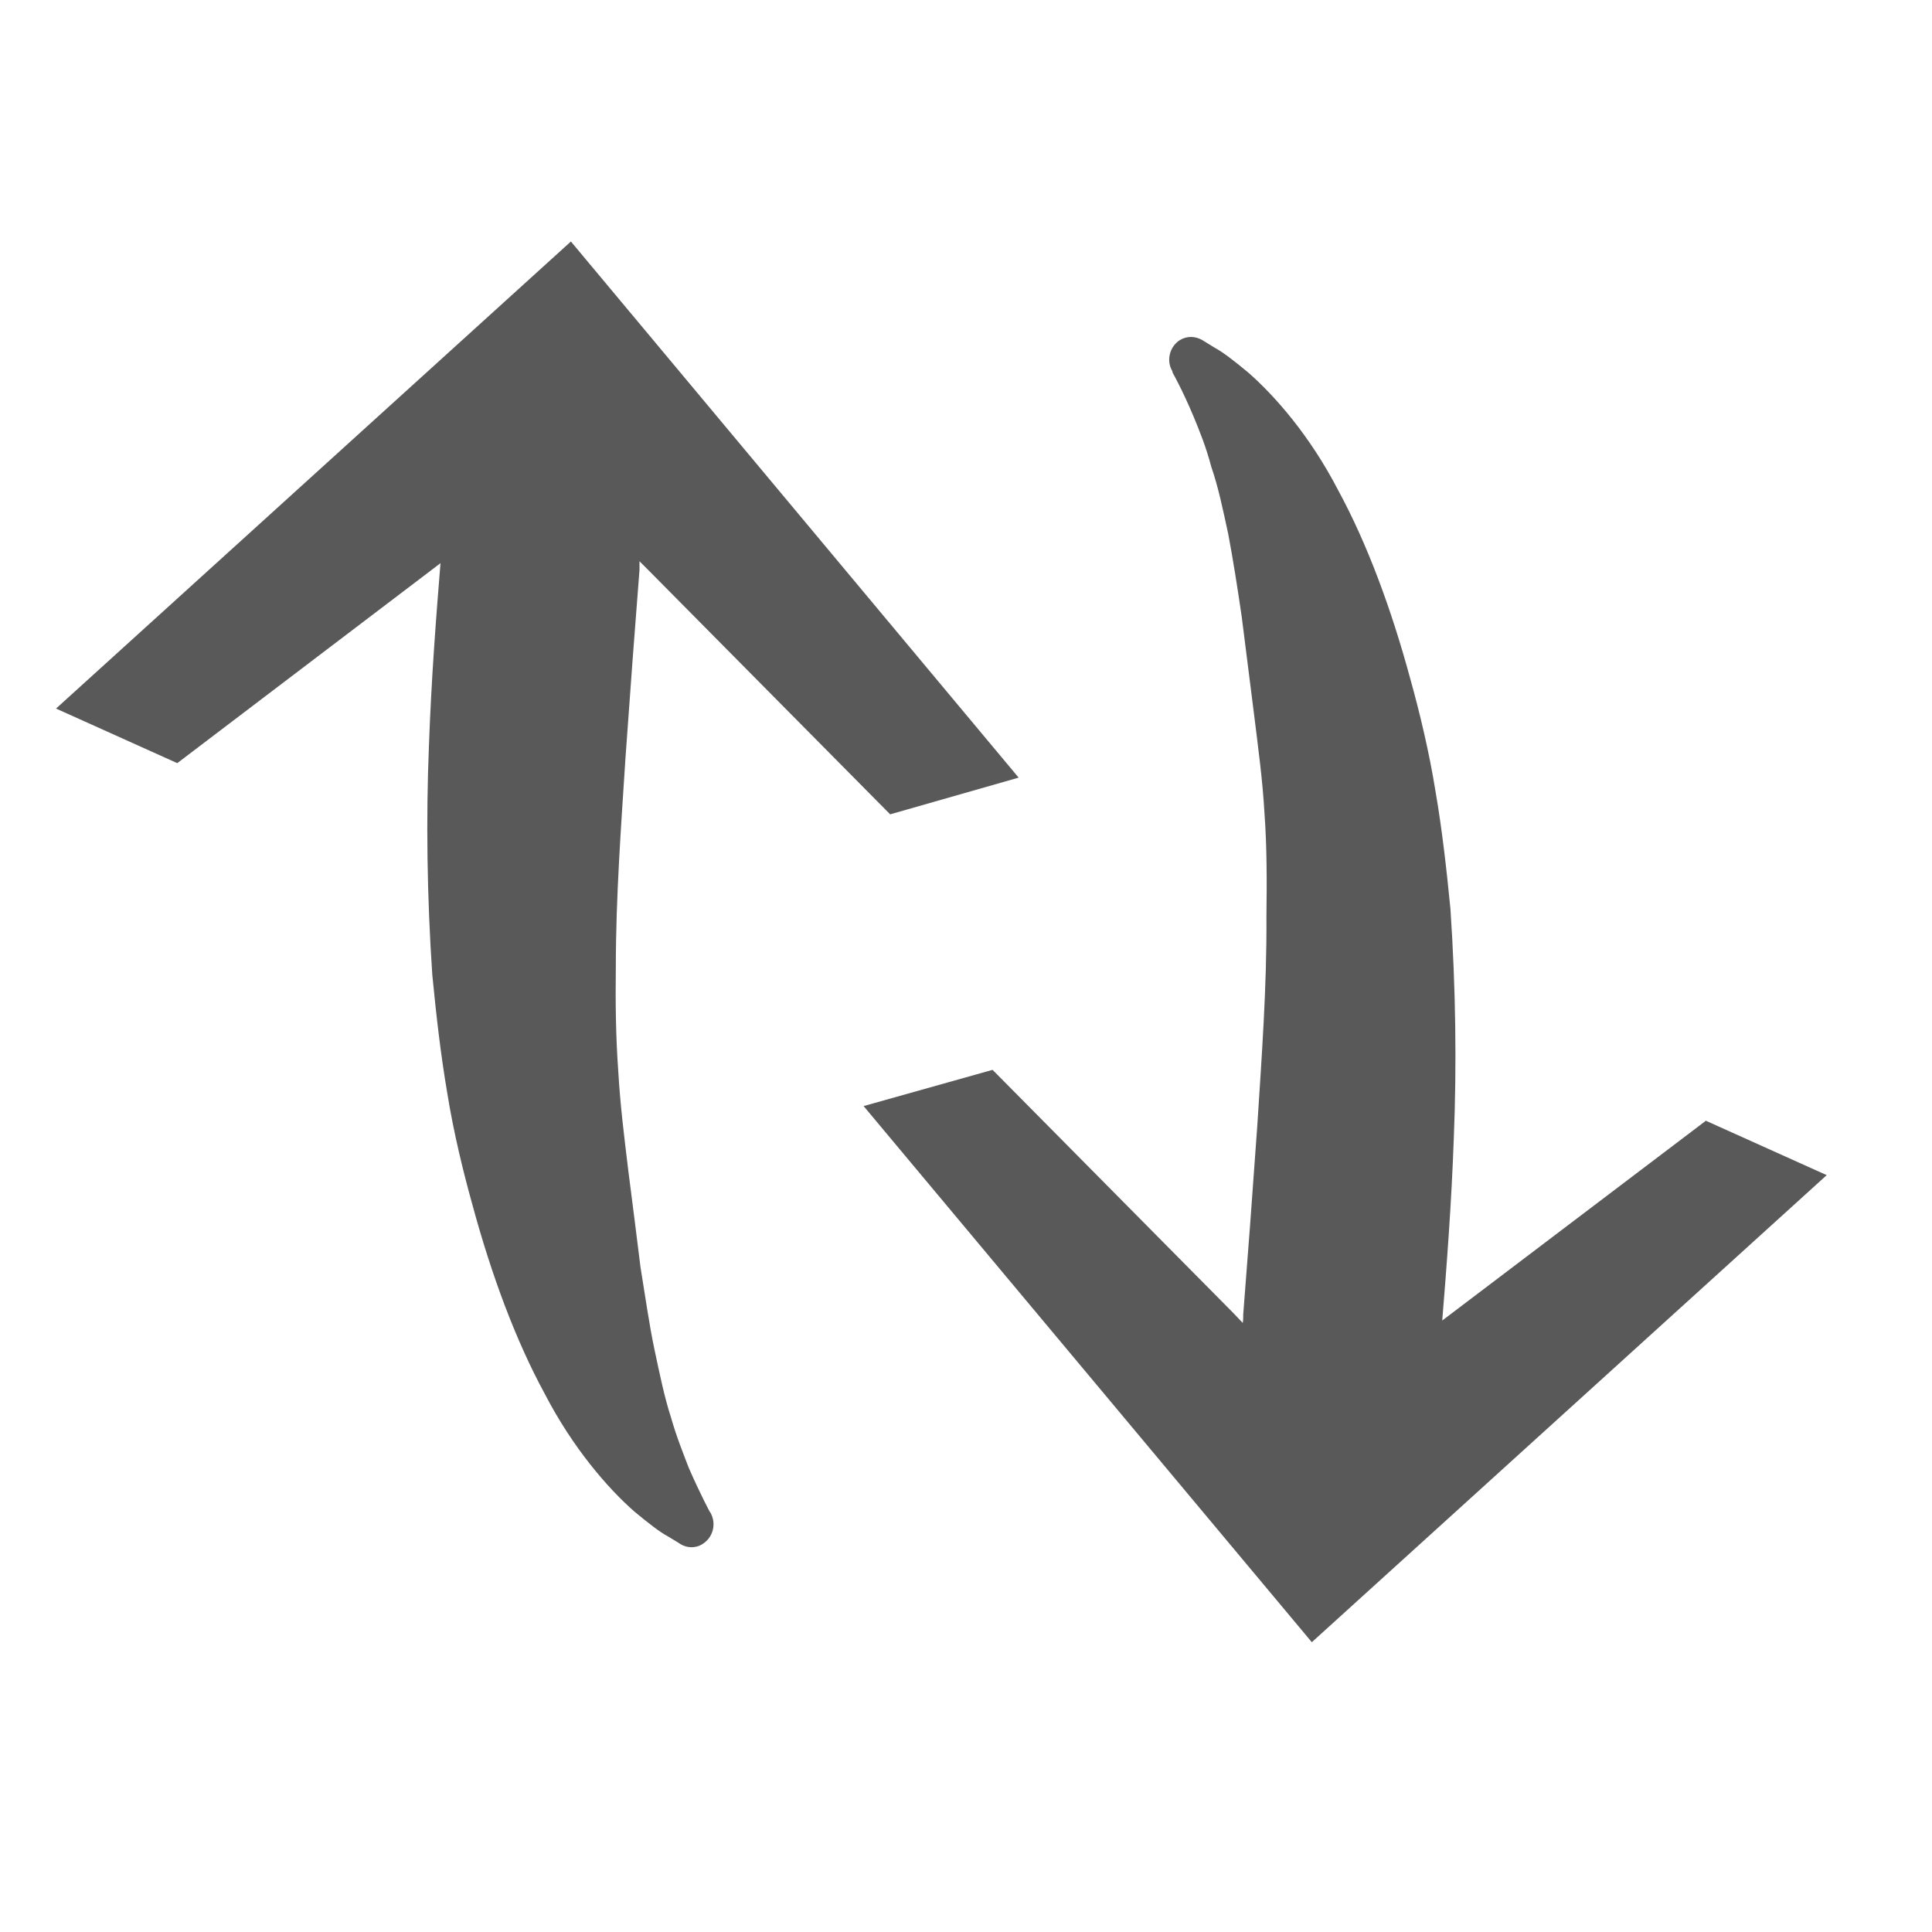 <svg width="40" height="40" viewBox="0 0 40 40" fill="none" xmlns="http://www.w3.org/2000/svg" xmlns:xlink="http://www.w3.org/1999/xlink">
	<desc>
			Created with Pixso.
	</desc>
	<defs>
		<clipPath id="clip31_1743">
			<rect id="swap-svgrepo-com (1) 1" width="40" height="40" transform="translate(-0.5 0)" fill="white" fill-opacity="0"/>
		</clipPath>
	</defs>
	<rect id="swap-svgrepo-com (1) 1" width="40" height="40" transform="translate(-0.5 0)" fill="#FFFFFF" fill-opacity="0"/>
	<g clip-path="url(#clip31_1743)">
		<path id="Vector" d="M35.31 23.21L29.86 27.34C29.95 26.23 30.05 24.95 30.1 23.55C30.16 22.06 30.14 20.46 30.03 18.82C29.95 18.01 29.86 17.19 29.72 16.38C29.59 15.57 29.39 14.74 29.2 14.06C28.81 12.62 28.31 11.26 27.7 10.14C27.12 9.02 26.39 8.19 25.84 7.71C25.55 7.47 25.32 7.29 25.15 7.2L24.89 7.04C24.75 6.96 24.58 6.95 24.43 7.04C24.22 7.17 24.14 7.46 24.27 7.68L24.28 7.72C24.28 7.72 24.47 8.05 24.71 8.62C24.83 8.91 24.97 9.25 25.08 9.67C25.22 10.07 25.32 10.55 25.43 11.06C25.53 11.59 25.62 12.16 25.71 12.78L25.96 14.76C26.05 15.49 26.14 16.14 26.18 16.84C26.23 17.53 26.23 18.25 26.22 18.98C26.23 20.43 26.12 21.91 26.03 23.32C25.93 24.74 25.83 26.07 25.74 27.21C25.74 27.27 25.74 27.33 25.73 27.39L25.54 27.19L20.55 22.15L17.88 22.9L27.16 34L37.82 24.33L35.31 23.2L35.31 23.21Z" fill="#000000" fill-opacity="0.65" fill-rule="nonzero"/>
		<path id="Vector" d="M3.67 15.8L9.12 11.66C9.03 12.77 8.93 14.05 8.88 15.46C8.82 16.94 8.84 18.55 8.95 20.18C9.03 21 9.12 21.81 9.26 22.63C9.39 23.44 9.59 24.26 9.78 24.94C10.17 26.38 10.67 27.74 11.28 28.86C11.86 29.98 12.59 30.82 13.14 31.3C13.43 31.54 13.66 31.72 13.83 31.81C14 31.91 14.09 31.97 14.09 31.97C14.22 32.05 14.4 32.06 14.54 31.97C14.76 31.84 14.84 31.55 14.71 31.32L14.69 31.29C14.69 31.29 14.51 30.96 14.26 30.39C14.15 30.1 14.01 29.76 13.89 29.34C13.76 28.94 13.66 28.46 13.55 27.94C13.44 27.42 13.36 26.84 13.26 26.23C13.18 25.6 13.1 24.93 13.01 24.25C12.92 23.51 12.84 22.87 12.8 22.17C12.75 21.48 12.74 20.75 12.75 20.03C12.75 18.57 12.86 17.09 12.95 15.69C13.05 14.27 13.15 12.94 13.24 11.8C13.24 11.73 13.24 11.68 13.24 11.62L13.43 11.81L18.43 16.86L21.09 16.1L11.82 5L1.16 14.67L3.67 15.8L3.67 15.8Z" fill="#000000" fill-opacity="0.65" fill-rule="nonzero"/>
	</g>
</svg>
